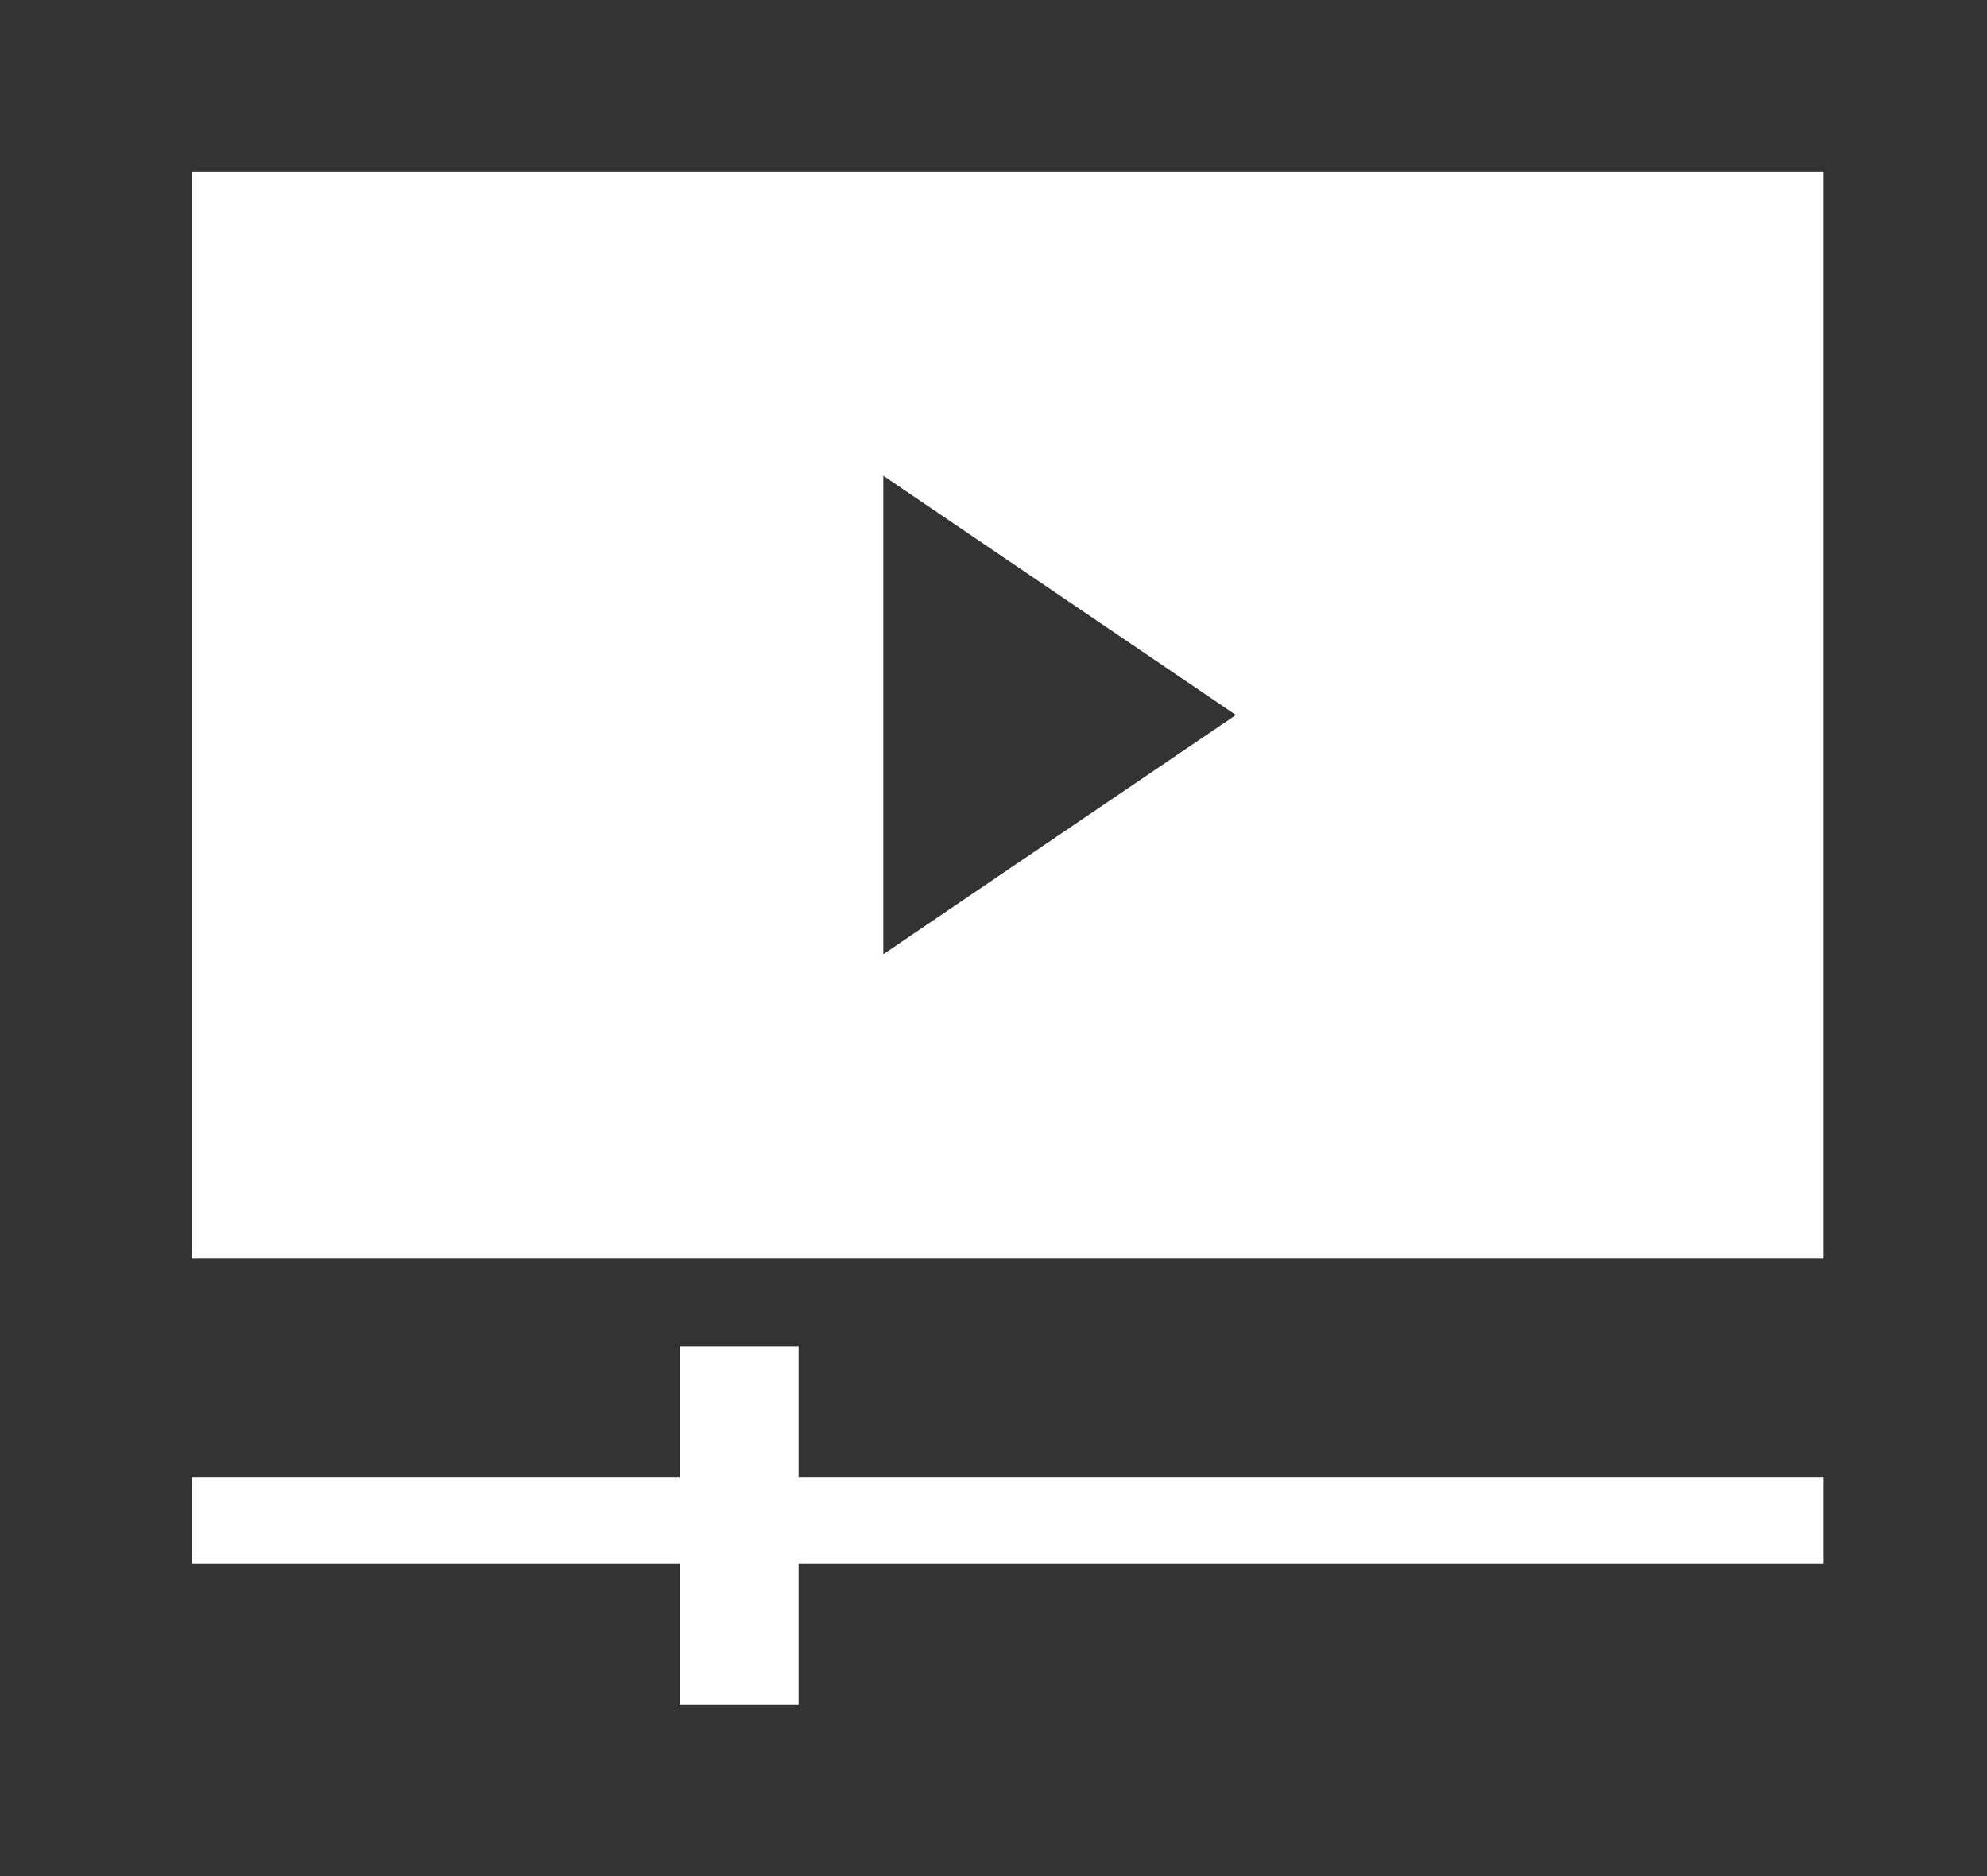 <?xml version="1.0" encoding="UTF-8"?><svg id="Layer_1" xmlns="http://www.w3.org/2000/svg" viewBox="0 0 100.42 94.81"><rect x="0" y="0" width="100.42" height="94.81" fill="#333333" stroke="none"/><defs><style>.cls-1{fill:#fff;}</style></defs><path class="cls-1" d="M9.69,8.67V63.6H92.16V8.67H9.69ZM44.64,48.23V24.04l17.82,12.09-17.82,12.09Z"/><rect class="cls-1" x="34.35" y="68.02" width="6.01" height="18.13"/><rect class="cls-1" x="9.69" y="74.64" width="82.47" height="4.36"/></svg>